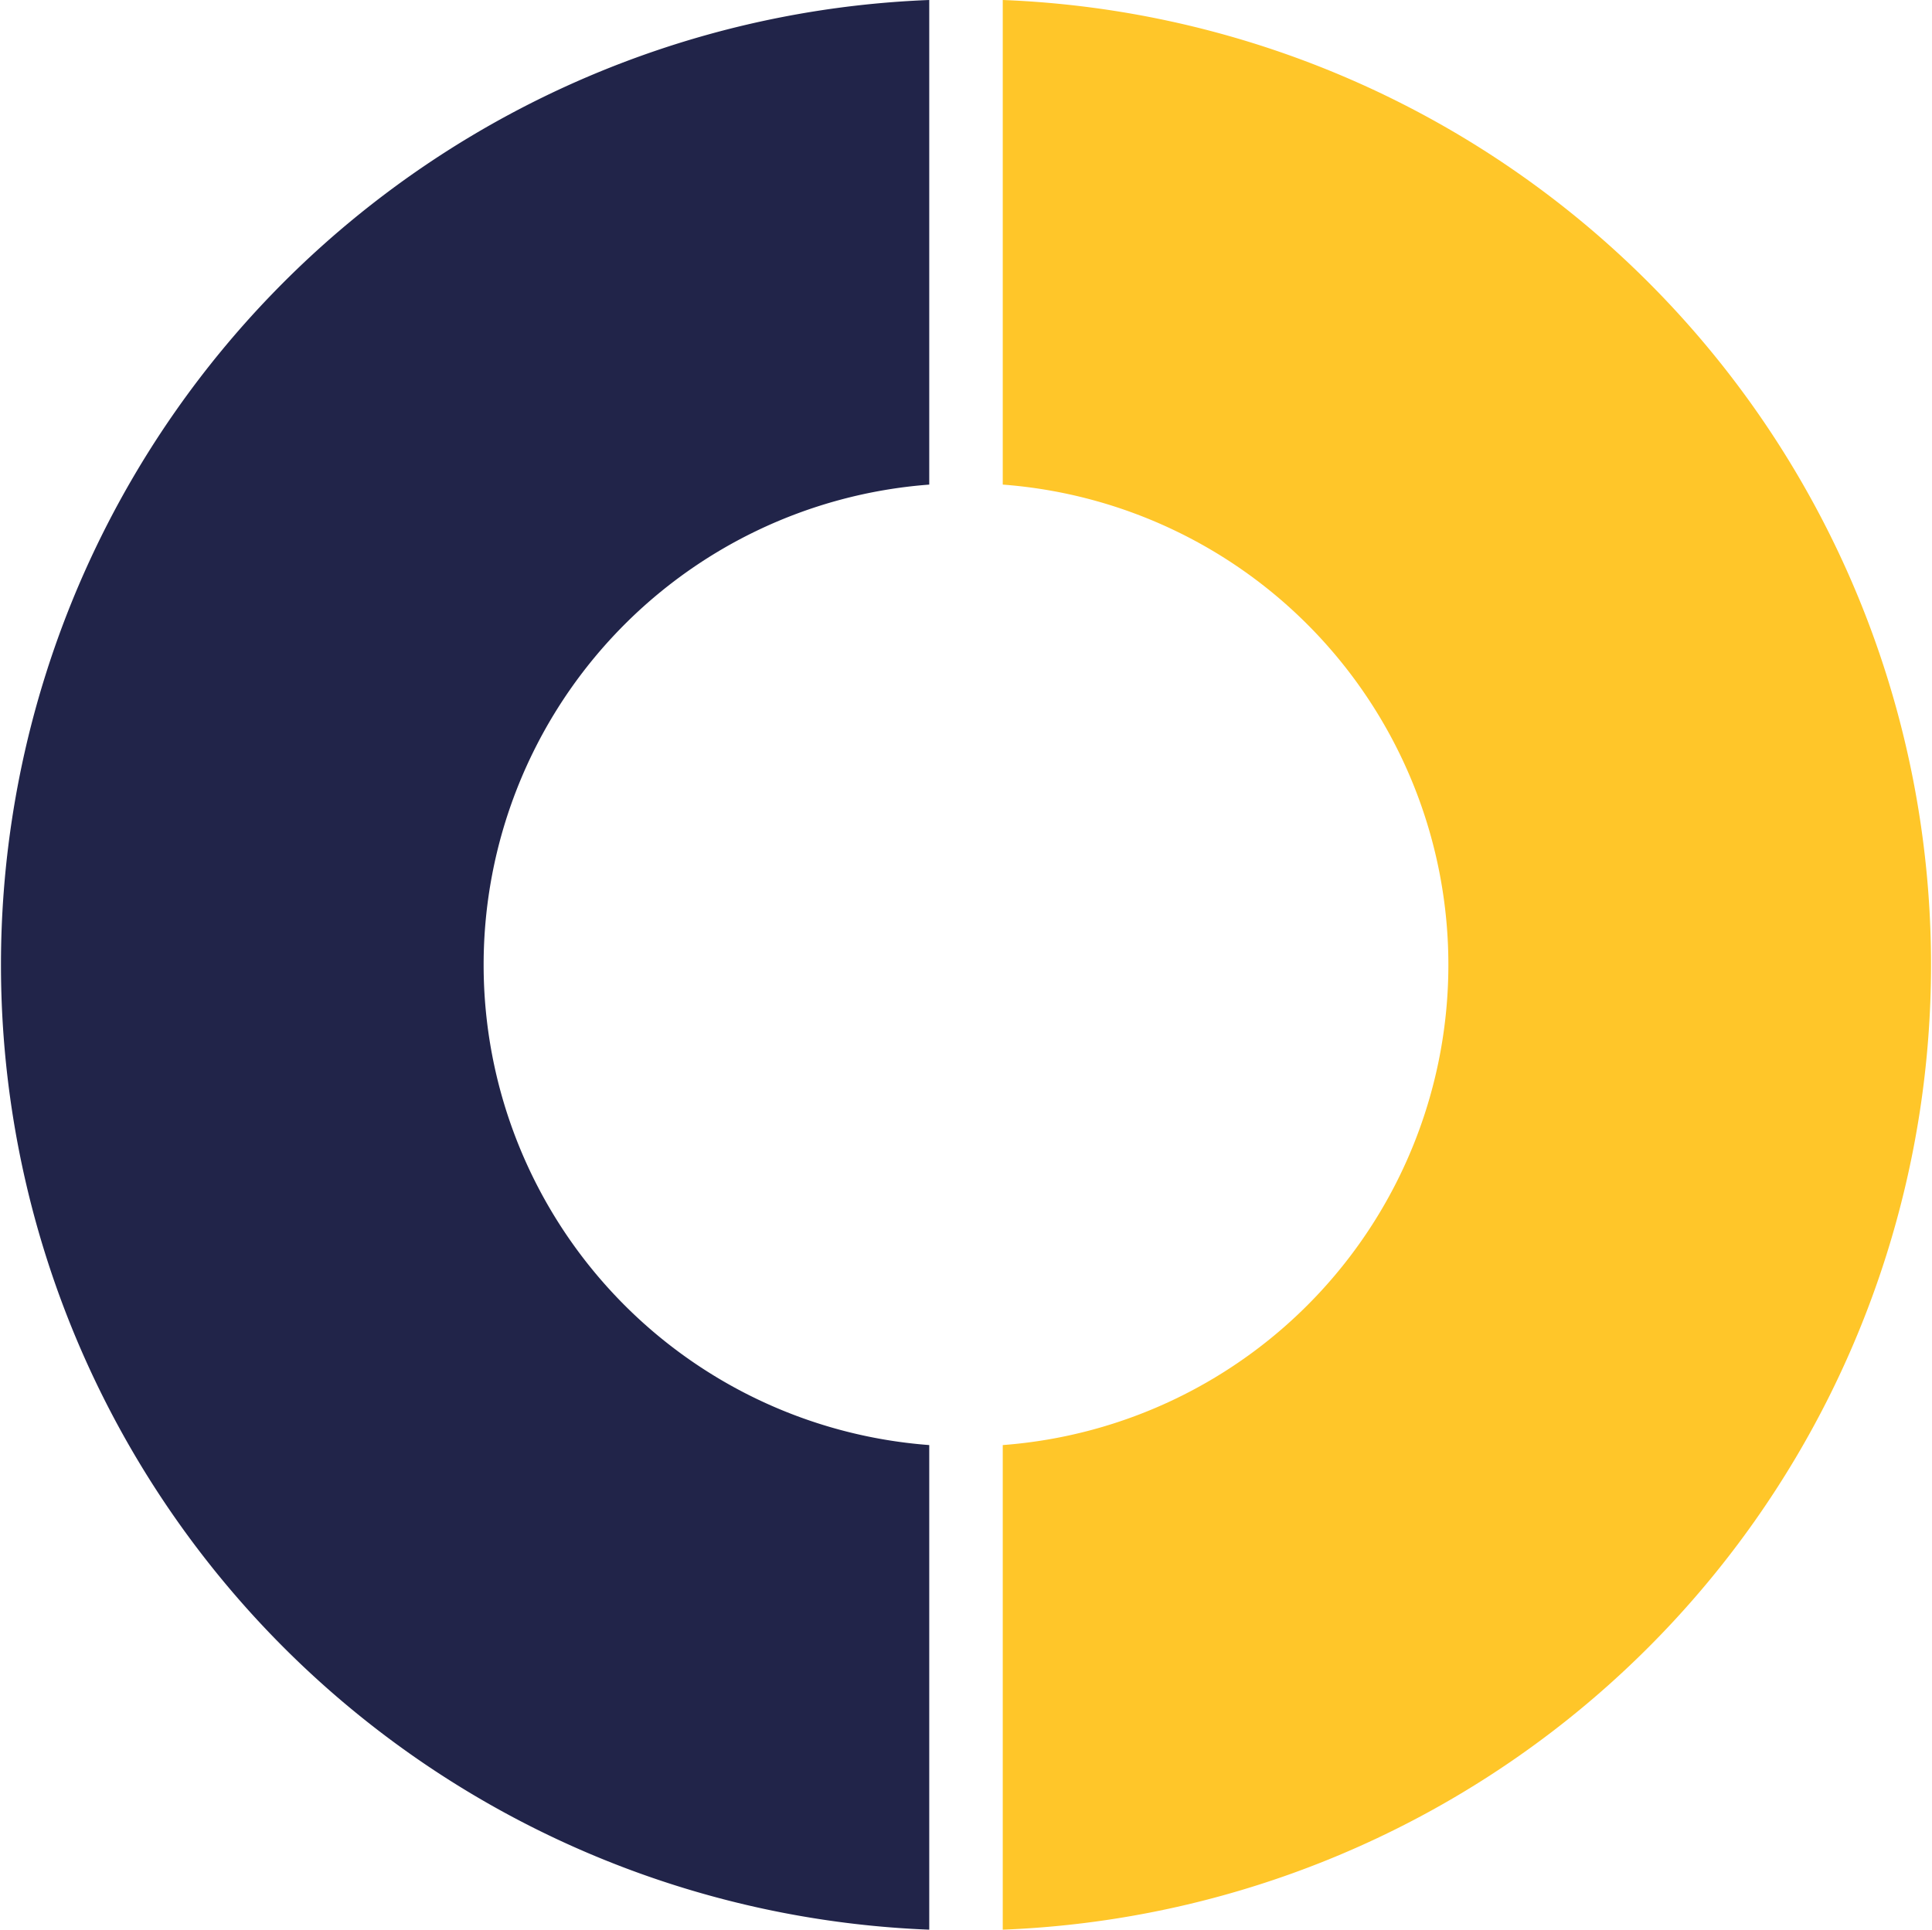 <svg xmlns="http://www.w3.org/2000/svg" id="adcaf14c-ca85-4f2f-ab5a-0ecb7a1348ee" data-name="Layer 1" viewBox="0 0 185.54 185.36"><defs><style>.b9c1837d-fe41-4df5-9eca-cb8ae35c6a15{fill:#212449;}.f38460e5-b321-4264-a67b-fb9989182531{fill:#ffc629;}</style></defs><path class="b9c1837d-fe41-4df5-9eca-cb8ae35c6a15" d="M96.47,146.13a46.26,46.26,0,0,1,0-92.26V7.32a92.75,92.75,0,0,0,0,185.36Z" transform="translate(-7.23 -7.32)"></path><path class="f38460e5-b321-4264-a67b-fb9989182531" d="M103.53,7.32V53.87a46.26,46.26,0,0,1,0,92.26v46.55a92.75,92.75,0,0,0,0-185.36Z" transform="translate(-7.23 -7.32)"></path></svg>